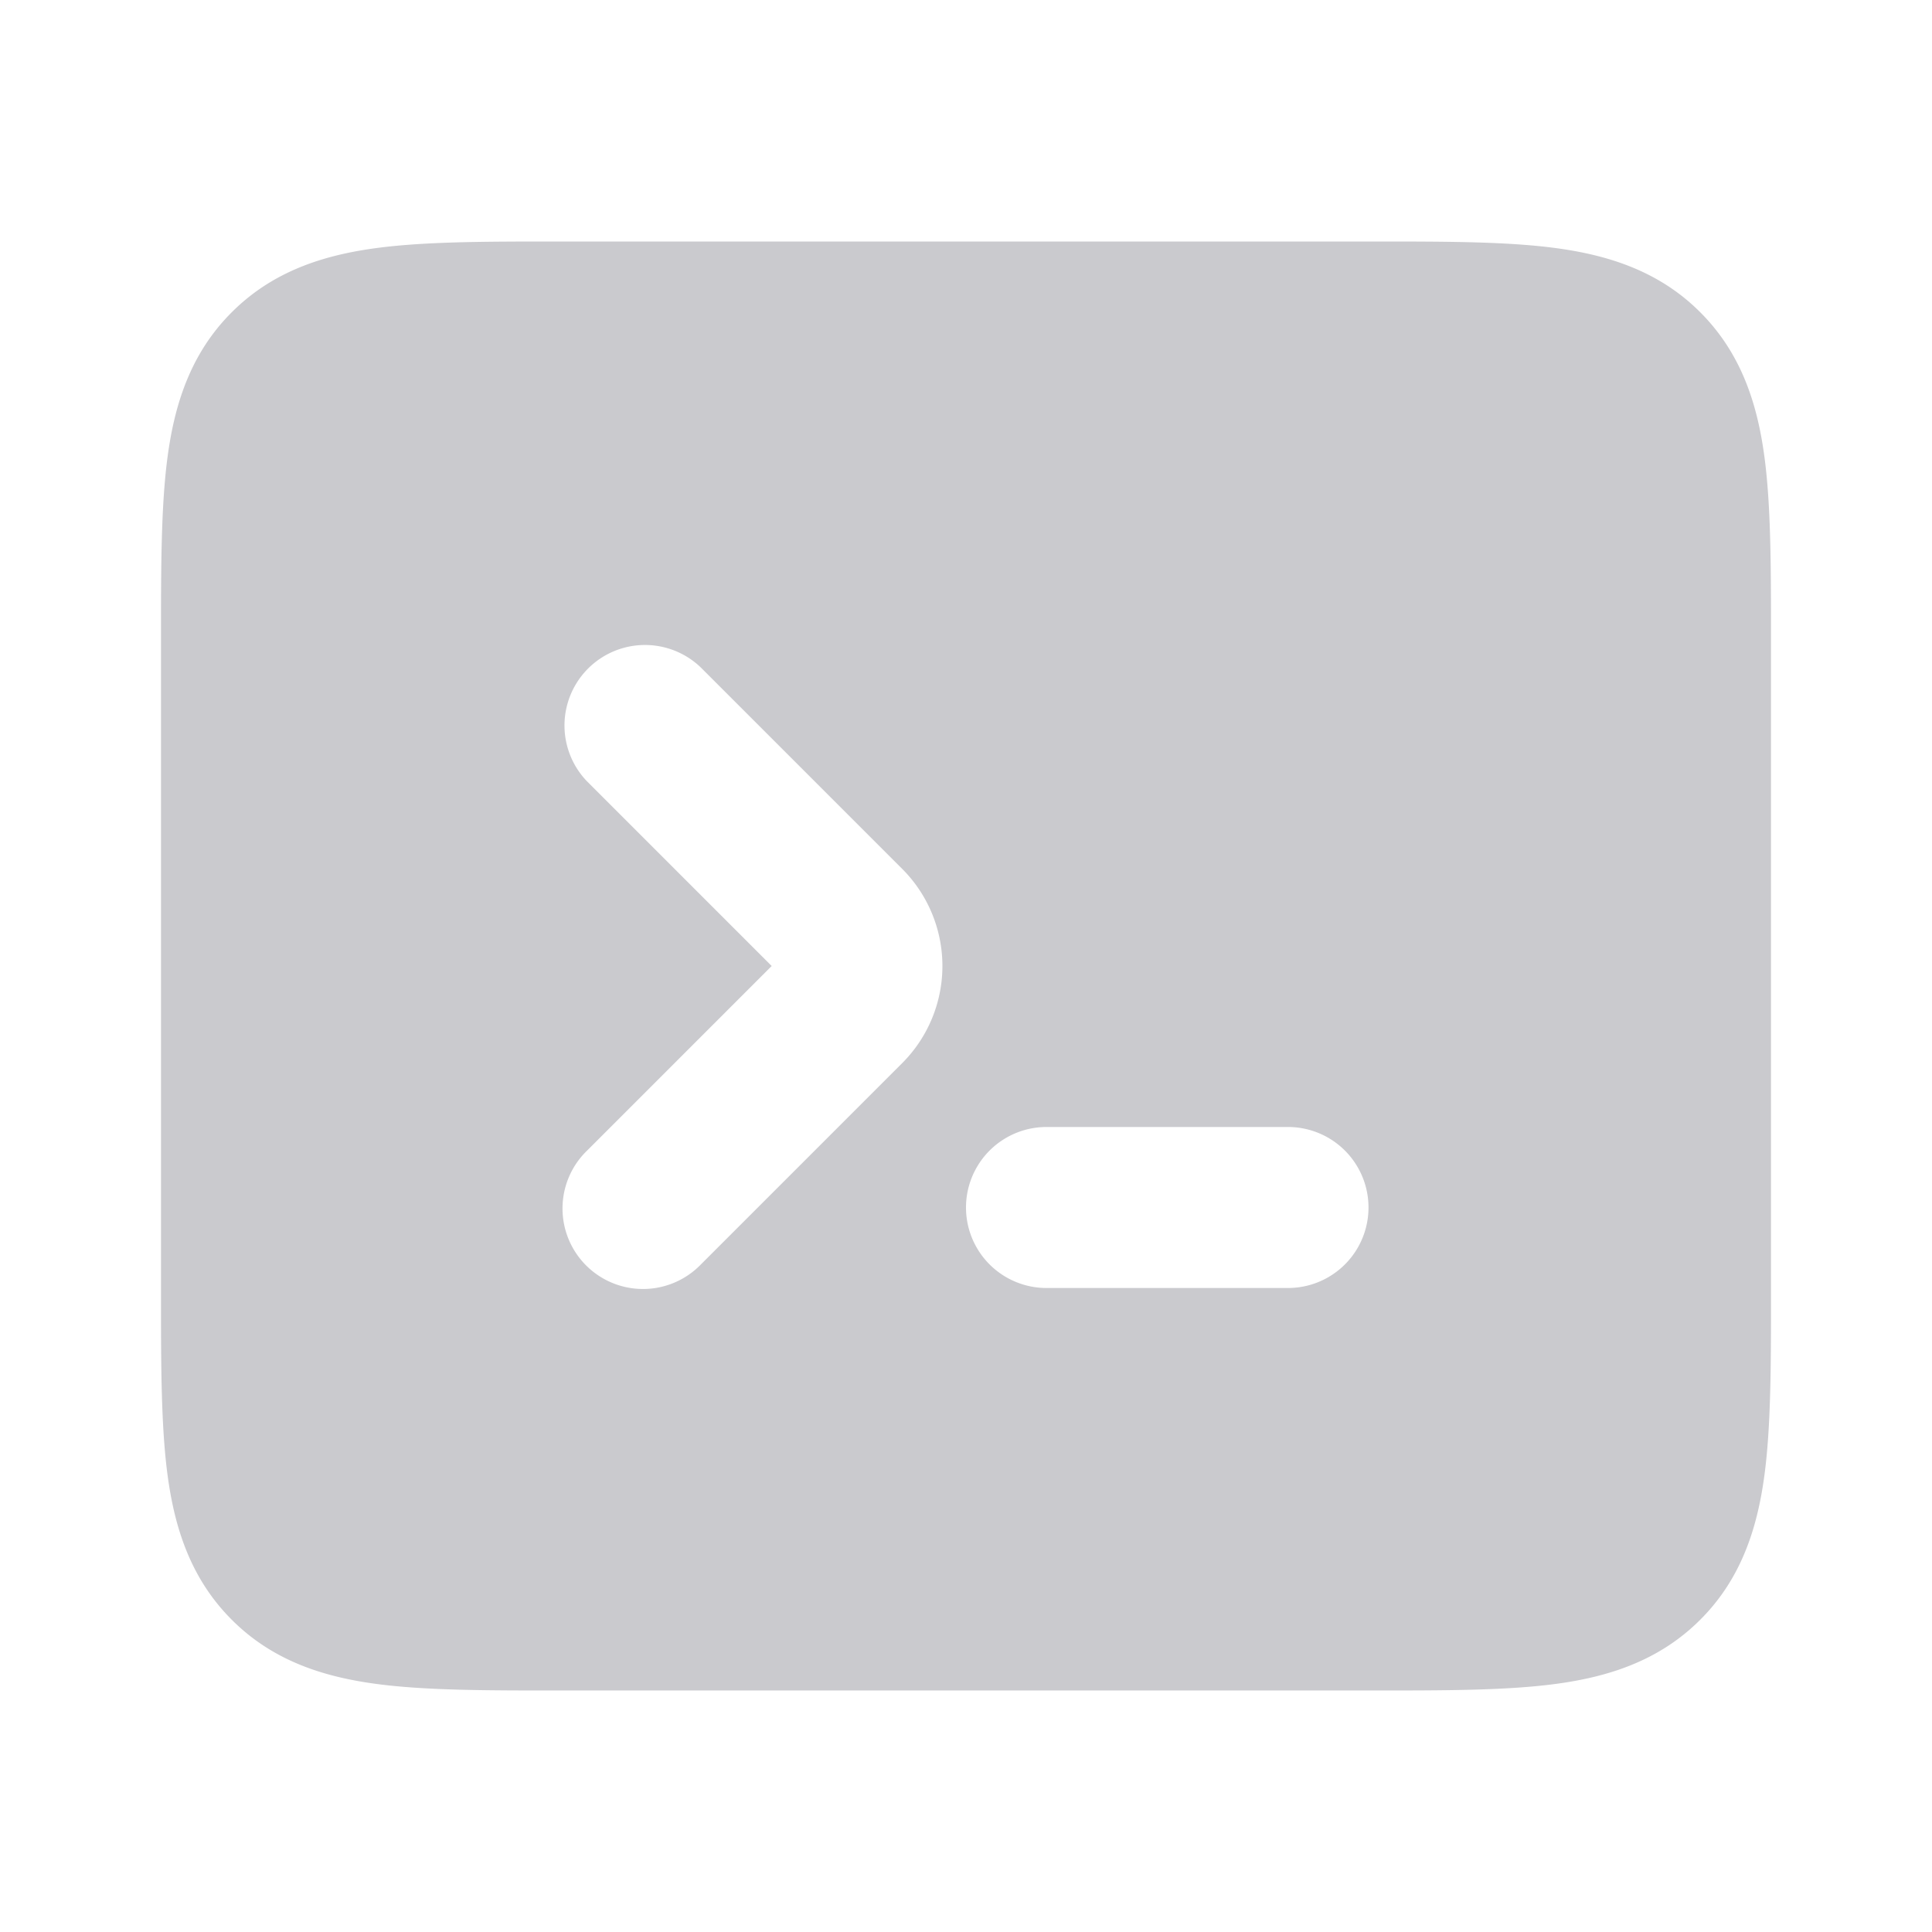 <svg xmlns="http://www.w3.org/2000/svg" width="24" height="24" fill="none"><g clip-path="url(#a)"><path fill="#CACACE" fill-rule="evenodd" d="M7.293 14.293a1 1 0 1 0 1.414 1.414l2.5-2.5a1.707 1.707 0 0 0 0-2.414l-2.5-2.5a1 1 0 0 0-1.414 1.414L9.586 12l-2.293 2.293ZM13 14a1 1 0 1 0 0 2h3a1 1 0 1 0 0-2h-3Zm9-6.066v8.132c0 .886 0 1.65-.082 2.262-.088.655-.287 1.284-.797 1.793-.51.51-1.138.709-1.793.797-.612.082-1.376.082-2.262.082H6.934c-.886 0-1.65 0-2.262-.082-.655-.088-1.284-.287-1.793-.797-.51-.51-.709-1.138-.797-1.793C2 17.716 2 16.952 2 16.066V7.934c0-.886 0-1.65.082-2.262.088-.655.287-1.284.797-1.793.51-.51 1.138-.709 1.793-.797C5.284 3 6.048 3 6.934 3h10.132c.886 0 1.65 0 2.262.082.655.088 1.284.287 1.793.797.51.51.709 1.138.797 1.793C22 6.284 22 7.048 22 7.934Z" clip-rule="evenodd"/></g><defs><clipPath id="a"><path fill="#fff" d="M0 0h24v24H0z"/></clipPath></defs></svg>